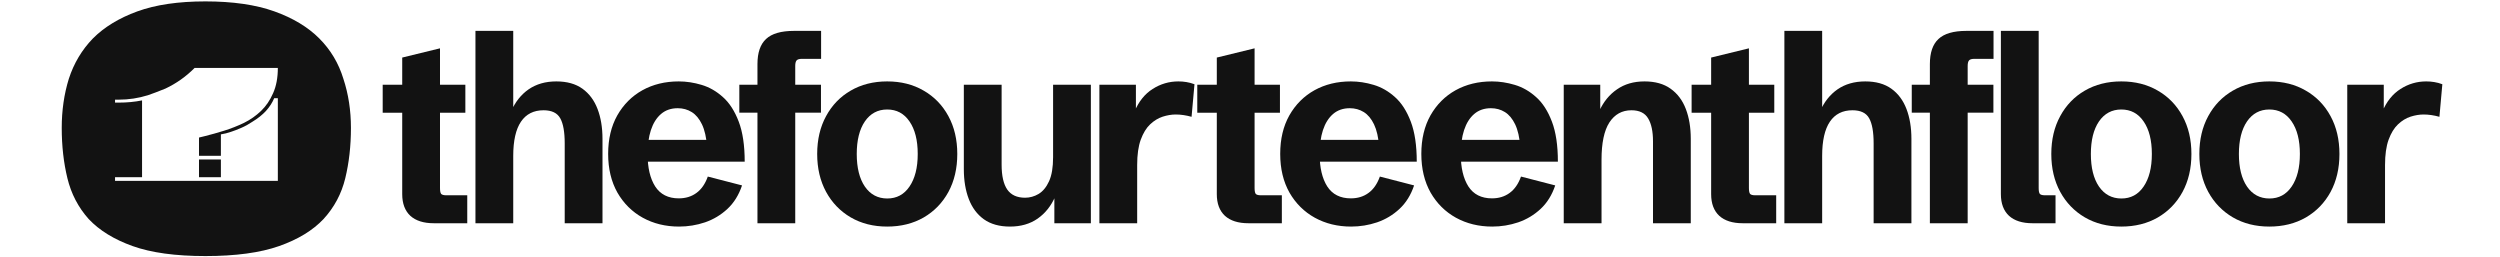 <svg width="1916" height="197" viewBox="0 0 1916 197" fill="none" xmlns="http://www.w3.org/2000/svg">
<path d="M1798.94 171.09V64.95H1826.92V88.831L1825.76 85.686C1829.06 77.824 1833.72 71.993 1839.75 68.193C1845.77 64.327 1852.35 62.394 1859.47 62.394C1861.48 62.394 1863.52 62.558 1865.59 62.886C1867.67 63.213 1869.74 63.77 1871.81 64.556L1869.58 89.519C1865.37 88.34 1861.32 87.75 1857.43 87.75C1854.26 87.75 1850.92 88.307 1847.42 89.421C1843.99 90.535 1840.78 92.5 1837.8 95.318C1834.89 98.069 1832.49 102.001 1830.61 107.111C1828.8 112.156 1827.89 118.61 1827.89 126.472V171.09H1798.94Z" fill="#121212"/>
<path d="M1739.21 173.646C1728.66 173.646 1719.33 171.287 1711.23 166.57C1703.2 161.852 1696.91 155.333 1692.38 147.012C1687.84 138.626 1685.58 128.962 1685.58 118.02C1685.58 107.013 1687.84 97.349 1692.38 89.028C1696.91 80.641 1703.2 74.122 1711.23 69.47C1719.33 64.753 1728.66 62.394 1739.21 62.394C1749.84 62.394 1759.17 64.753 1767.2 69.47C1775.3 74.122 1781.61 80.641 1786.15 89.028C1790.68 97.349 1792.95 107.013 1792.95 118.02C1792.95 129.027 1790.68 138.724 1786.15 147.11C1781.61 155.431 1775.3 161.95 1767.2 166.668C1759.1 171.32 1749.77 173.646 1739.21 173.646ZM1739.31 152.123C1746.5 152.123 1752.17 149.076 1756.32 142.983C1760.53 136.824 1762.63 128.503 1762.63 118.02C1762.63 107.471 1760.53 99.15 1756.32 93.057C1752.17 86.964 1746.47 83.917 1739.21 83.917C1732.02 83.917 1726.32 86.964 1722.11 93.057C1717.97 99.15 1715.89 107.471 1715.89 118.02C1715.89 128.569 1717.97 136.889 1722.11 142.983C1726.32 149.076 1732.06 152.123 1739.31 152.123Z" fill="#121212"/>
<path d="M1625.76 173.646C1615.2 173.646 1605.87 171.287 1597.78 166.57C1589.74 161.852 1583.46 155.333 1578.93 147.012C1574.39 138.626 1572.12 128.962 1572.12 118.02C1572.12 107.013 1574.39 97.349 1578.93 89.028C1583.46 80.641 1589.74 74.122 1597.78 69.47C1605.87 64.753 1615.2 62.394 1625.76 62.394C1636.39 62.394 1645.71 64.753 1653.75 69.47C1661.84 74.122 1668.16 80.641 1672.69 89.028C1677.23 97.349 1679.5 107.013 1679.5 118.02C1679.5 129.027 1677.23 138.724 1672.69 147.11C1668.16 155.431 1661.84 161.95 1653.75 166.668C1645.65 171.32 1636.32 173.646 1625.76 173.646ZM1625.86 152.123C1633.05 152.123 1638.72 149.076 1642.86 142.983C1647.07 136.824 1649.18 128.503 1649.18 118.02C1649.18 107.471 1647.07 99.15 1642.86 93.057C1638.72 86.964 1633.02 83.917 1625.76 83.917C1618.57 83.917 1612.87 86.964 1608.66 93.057C1604.51 99.15 1602.44 107.471 1602.44 118.02C1602.44 128.569 1604.51 136.889 1608.66 142.983C1612.87 149.076 1618.6 152.123 1625.86 152.123Z" fill="#121212"/>
<path d="M1557.68 171.091C1549.91 171.091 1543.91 169.191 1539.7 165.39C1535.56 161.525 1533.48 155.988 1533.48 148.781V23.673H1562.44V144.162C1562.44 146.324 1562.73 147.799 1563.32 148.585C1563.96 149.306 1565.29 149.666 1567.3 149.666H1575.36V171.091H1557.68Z" fill="#121212"/>
<path d="M1479.06 171.091V49.127C1479.06 40.347 1481.26 33.926 1485.67 29.864C1490.07 25.737 1497.2 23.673 1507.05 23.673H1527.84V45.097H1513.17C1511.16 45.097 1509.8 45.491 1509.09 46.277C1508.37 47.063 1508.02 48.505 1508.02 50.601V171.091H1479.06ZM1465.17 86.374V64.95H1527.74V86.374H1465.17Z" fill="#121212"/>
<path d="M1367.55 171.091V23.673H1396.5V89.814L1394.85 85.49C1397.96 78.217 1402.43 72.55 1408.26 68.488C1414.16 64.426 1421.25 62.395 1429.54 62.395C1437.7 62.395 1444.37 64.262 1449.56 67.996C1454.74 71.731 1458.59 76.907 1461.12 83.524C1463.65 90.142 1464.91 97.775 1464.91 106.423V171.091H1435.95V109.863C1435.95 101.149 1434.82 94.761 1432.55 90.699C1430.29 86.571 1426.01 84.507 1419.73 84.507C1412.15 84.507 1406.38 87.423 1402.43 93.254C1398.48 99.085 1396.5 107.832 1396.5 119.494V171.091H1367.55Z" fill="#121212"/>
<path d="M1335.61 171.091C1327.84 171.091 1321.85 169.191 1317.64 165.391C1313.49 161.526 1311.42 155.989 1311.42 148.782V86.375H1296.45V64.951H1311.42V44.115L1340.37 37.039V64.951H1359.81V86.375H1340.37V144.163C1340.37 146.325 1340.67 147.799 1341.25 148.586C1341.9 149.306 1343.22 149.667 1345.23 149.667H1361.27V171.091H1335.61Z" fill="#121212"/>
<path d="M1198.45 171.09V64.949H1226.43V89.421L1225.75 84.998C1228.93 77.987 1233.43 72.484 1239.26 68.487C1245.09 64.425 1252.12 62.394 1260.35 62.394C1268.51 62.394 1275.18 64.261 1280.36 67.996C1285.61 71.73 1289.5 76.906 1292.02 83.524C1294.55 90.141 1295.81 97.774 1295.81 106.423V171.09H1266.86V108.29C1266.86 100.755 1265.63 94.924 1263.16 90.796C1260.7 86.603 1256.43 84.507 1250.34 84.507C1243.15 84.507 1237.51 87.619 1233.43 93.843C1229.41 100.067 1227.41 109.6 1227.41 122.442V171.09H1198.45Z" fill="#121212"/>
<path d="M1143.63 173.645C1133.33 173.645 1124.07 171.385 1115.84 166.864C1107.68 162.343 1101.2 155.922 1096.41 147.601C1091.68 139.215 1089.31 129.322 1089.31 117.921C1089.31 106.586 1091.65 96.759 1096.31 88.438C1101.04 80.117 1107.45 73.696 1115.55 69.175C1123.71 64.654 1133.01 62.394 1143.44 62.394C1149.2 62.394 1155.03 63.278 1160.93 65.047C1166.89 66.816 1172.36 69.961 1177.35 74.482C1182.34 78.937 1186.35 85.195 1189.4 93.253C1192.44 101.247 1193.96 111.468 1193.96 123.916H1107.87V107.209H1168.12L1165.1 112.418C1164.59 105.342 1163.29 99.641 1161.22 95.317C1159.14 90.993 1156.52 87.848 1153.35 85.882C1150.17 83.917 1146.61 82.934 1142.66 82.934C1137.54 82.934 1133.27 84.408 1129.83 87.357C1126.4 90.305 1123.81 94.433 1122.06 99.74C1120.37 104.981 1119.53 111.074 1119.53 118.02C1119.53 128.503 1121.48 136.791 1125.36 142.884C1129.31 148.977 1135.34 152.024 1143.44 152.024C1148.68 152.024 1153.18 150.648 1156.94 147.896C1160.76 145.144 1163.68 140.951 1165.69 135.317L1191.92 142.098C1189.46 149.436 1185.74 155.431 1180.75 160.083C1175.76 164.735 1170.03 168.174 1163.55 170.402C1157.14 172.564 1150.5 173.645 1143.63 173.645Z" fill="#121212"/>
<path d="M1035.47 173.645C1025.17 173.645 1015.91 171.385 1007.68 166.864C999.519 162.343 993.041 155.922 988.247 147.601C983.519 139.215 981.154 129.322 981.154 117.921C981.154 106.586 983.486 96.759 988.15 88.438C992.879 80.117 999.292 73.696 1007.39 69.175C1015.55 64.654 1024.85 62.394 1035.28 62.394C1041.04 62.394 1046.87 63.278 1052.77 65.047C1058.73 66.816 1064.2 69.961 1069.19 74.482C1074.18 78.937 1078.19 85.195 1081.24 93.253C1084.28 101.247 1085.8 111.468 1085.8 123.916H999.713V107.209H1059.96L1056.95 112.418C1056.43 105.342 1055.13 99.641 1053.06 95.317C1050.99 90.993 1048.36 87.848 1045.19 85.882C1042.01 83.917 1038.45 82.934 1034.5 82.934C1029.38 82.934 1025.11 84.408 1021.67 87.357C1018.24 90.305 1015.65 94.433 1013.9 99.74C1012.22 104.981 1011.37 111.074 1011.37 118.02C1011.37 128.503 1013.32 136.791 1017.2 142.884C1021.15 148.977 1027.18 152.024 1035.28 152.024C1040.52 152.024 1045.03 150.648 1048.78 147.896C1052.6 145.144 1055.52 140.951 1057.53 135.317L1083.76 142.098C1081.3 149.436 1077.58 155.431 1072.59 160.083C1067.6 164.735 1061.87 168.174 1055.39 170.402C1048.98 172.564 1042.34 173.645 1035.47 173.645Z" fill="#121212"/>
<path d="M956.755 171.091C948.981 171.091 942.989 169.191 938.778 165.391C934.633 161.525 932.56 155.989 932.56 148.782V86.375H917.596V64.95H932.56V44.115L961.516 37.039V64.95H980.949V86.375H961.516V144.163C961.516 146.325 961.807 147.799 962.39 148.585C963.038 149.306 964.366 149.666 966.374 149.666H982.407V171.091H956.755Z" fill="#121212"/>
<path d="M842.574 171.09V64.949H870.559V88.831L869.393 85.686C872.697 77.824 877.361 71.992 883.385 68.192C889.409 64.327 895.984 62.394 903.11 62.394C905.118 62.394 907.159 62.558 909.232 62.885C911.305 63.213 913.378 63.77 915.45 64.556L913.216 89.519C909.005 88.339 904.956 87.75 901.07 87.75C897.895 87.75 894.559 88.307 891.061 89.421C887.628 90.534 884.421 92.5 881.442 95.317C878.527 98.069 876.13 102 874.251 107.111C872.437 112.156 871.53 118.609 871.53 126.471V171.09H842.574Z" fill="#121212"/>
<path d="M774.051 173.646C765.954 173.646 759.281 171.779 754.034 168.044C748.852 164.31 744.998 159.134 742.471 152.516C739.945 145.899 738.682 138.266 738.682 129.617V64.95H767.638V126.178C767.638 134.76 769.095 141.149 772.01 145.342C774.925 149.47 779.46 151.533 785.614 151.533C789.242 151.533 792.675 150.583 795.914 148.683C799.218 146.718 801.906 143.475 803.979 138.954C806.052 134.433 807.088 128.274 807.088 120.477V64.95H836.044V171.091H808.06V146.226L808.74 150.551C805.631 157.758 801.129 163.425 795.234 167.553C789.404 171.615 782.343 173.646 774.051 173.646Z" fill="#121212"/>
<path d="M679.93 173.645C669.371 173.645 660.043 171.286 651.945 166.569C643.913 161.852 637.629 155.333 633.095 147.012C628.56 138.625 626.293 128.961 626.293 118.02C626.293 107.012 628.56 97.348 633.095 89.027C637.629 80.641 643.913 74.122 651.945 69.47C660.043 64.753 669.371 62.394 679.93 62.394C690.553 62.394 699.882 64.753 707.914 69.47C716.011 74.122 722.327 80.641 726.862 89.027C731.396 97.348 733.664 107.012 733.664 118.02C733.664 129.027 731.396 138.724 726.862 147.11C722.327 155.431 716.011 161.95 707.914 166.667C699.817 171.319 690.489 173.645 679.93 173.645ZM680.027 152.122C687.217 152.122 692.885 149.076 697.031 142.982C701.242 136.823 703.347 128.503 703.347 118.02C703.347 107.471 701.242 99.15 697.031 93.057C692.885 86.963 687.185 83.917 679.93 83.917C672.739 83.917 667.039 86.963 662.828 93.057C658.682 99.15 656.609 107.471 656.609 118.02C656.609 128.568 658.682 136.889 662.828 142.982C667.039 149.076 672.772 152.122 680.027 152.122Z" fill="#121212"/>
<path d="M580.515 171.09V49.127C580.515 40.347 582.717 33.926 587.122 29.864C591.527 25.736 598.653 23.672 608.499 23.672H629.293V45.097H614.621C612.613 45.097 611.252 45.49 610.54 46.276C609.827 47.063 609.471 48.504 609.471 50.601V171.09H580.515ZM566.62 86.374V64.949H629.196V86.374H566.62Z" fill="#121212"/>
<path d="M520.405 173.645C510.105 173.645 500.841 171.385 492.615 166.864C484.452 162.343 477.975 155.922 473.181 147.601C468.452 139.215 466.088 129.322 466.088 117.921C466.088 106.586 468.42 96.759 473.084 88.438C477.813 80.117 484.226 73.696 492.323 69.175C500.485 64.654 509.781 62.394 520.21 62.394C525.976 62.394 531.806 63.278 537.701 65.047C543.66 66.816 549.134 69.961 554.122 74.482C559.11 78.937 563.126 85.195 566.171 93.253C569.215 101.247 570.738 111.468 570.738 123.916H484.647V107.209H544.891L541.879 112.418C541.36 105.342 540.065 99.641 537.992 95.317C535.919 90.993 533.296 87.848 530.121 85.882C526.947 83.917 523.384 82.934 519.433 82.934C514.315 82.934 510.04 84.408 506.607 87.357C503.173 90.305 500.582 94.433 498.833 99.74C497.149 104.981 496.307 111.074 496.307 118.02C496.307 128.503 498.25 136.791 502.137 142.884C506.088 148.977 512.113 152.024 520.21 152.024C525.457 152.024 529.959 150.648 533.717 147.896C537.539 145.144 540.454 140.951 542.462 135.317L568.697 142.098C566.235 149.436 562.511 155.431 557.523 160.083C552.535 164.735 546.802 168.174 540.324 170.402C533.911 172.564 527.271 173.645 520.405 173.645Z" fill="#121212"/>
<path d="M364.387 171.09V23.672H393.343V89.814L391.691 85.49C394.801 78.217 399.27 72.549 405.101 68.487C410.995 64.425 418.089 62.394 426.38 62.394C434.542 62.394 441.215 64.261 446.397 67.996C451.579 71.731 455.434 76.907 457.96 83.524C460.486 90.141 461.749 97.774 461.749 106.423V171.09H432.793V109.863C432.793 101.149 431.66 94.76 429.393 90.698C427.125 86.571 422.85 84.507 416.566 84.507C408.987 84.507 403.222 87.422 399.27 93.254C395.319 99.085 393.343 107.832 393.343 119.494V171.09H364.387Z" fill="#121212"/>
<path d="M332.454 171.091C324.68 171.091 318.688 169.191 314.478 165.391C310.332 161.525 308.259 155.989 308.259 148.782V86.375H293.295V64.95H308.259V44.115L337.215 37.039V64.95H356.649V86.375H337.215V144.163C337.215 146.325 337.506 147.799 338.089 148.585C338.737 149.306 340.065 149.666 342.073 149.666H358.106V171.091H332.454Z" fill="#121212"/>
<path d="M152.517 135.811V122.228H169.289V135.811H152.517Z" fill="#121212"/>
<path fill-rule="evenodd" clip-rule="evenodd" d="M210.289 8.726C196.044 3.624 178.418 1.073 157.413 1.073C136.648 1.073 119.264 3.624 105.261 8.726C91.257 13.829 79.909 20.739 71.217 29.456C62.766 38.172 56.61 48.484 52.746 60.39C49.125 72.083 47.314 84.627 47.314 98.021C47.314 111.841 48.763 124.703 51.66 136.609C54.557 148.515 59.99 158.933 67.957 167.862C76.167 176.579 87.394 183.489 101.639 188.592C115.884 193.694 134.475 196.245 157.413 196.245C180.591 196.245 199.424 193.694 213.911 188.592C228.397 183.489 239.745 176.579 247.954 167.862C256.163 158.933 261.717 148.515 264.614 136.609C267.511 124.703 268.96 111.841 268.96 98.021C268.96 84.627 267.028 72.083 263.165 60.39C259.544 48.484 253.387 38.172 244.695 29.456C236.003 20.739 224.534 13.829 210.289 8.726ZM152.517 105.414V119.398H169.289V102.984C171.807 102.607 174.418 101.947 177.123 101.004C179.455 100.249 182.019 99.258 184.817 98.032C187.708 96.806 190.553 95.249 193.351 93.363C197.548 90.816 201.045 88.033 203.843 85.015C206.641 81.902 208.739 78.647 210.138 75.252H212.936V138.641H88.165V135.811H108.87V76.95C103.274 78.082 97.305 78.647 90.963 78.647H88.165V76.384H90.963C98.611 76.384 106.072 75.252 113.346 72.988C116.704 71.856 121.18 70.158 126.776 67.894C135.163 63.935 142.619 58.658 149.144 52.062V52.047H212.936C212.936 59.593 211.724 66.055 209.299 71.431C206.967 76.808 203.89 81.336 200.066 85.015C196.242 88.694 191.859 91.759 186.916 94.212C181.973 96.57 176.937 98.551 171.807 100.155C166.678 101.758 161.641 103.173 156.698 104.399C155.257 104.729 153.863 105.068 152.517 105.414Z" fill="#121212"/>
</svg>
